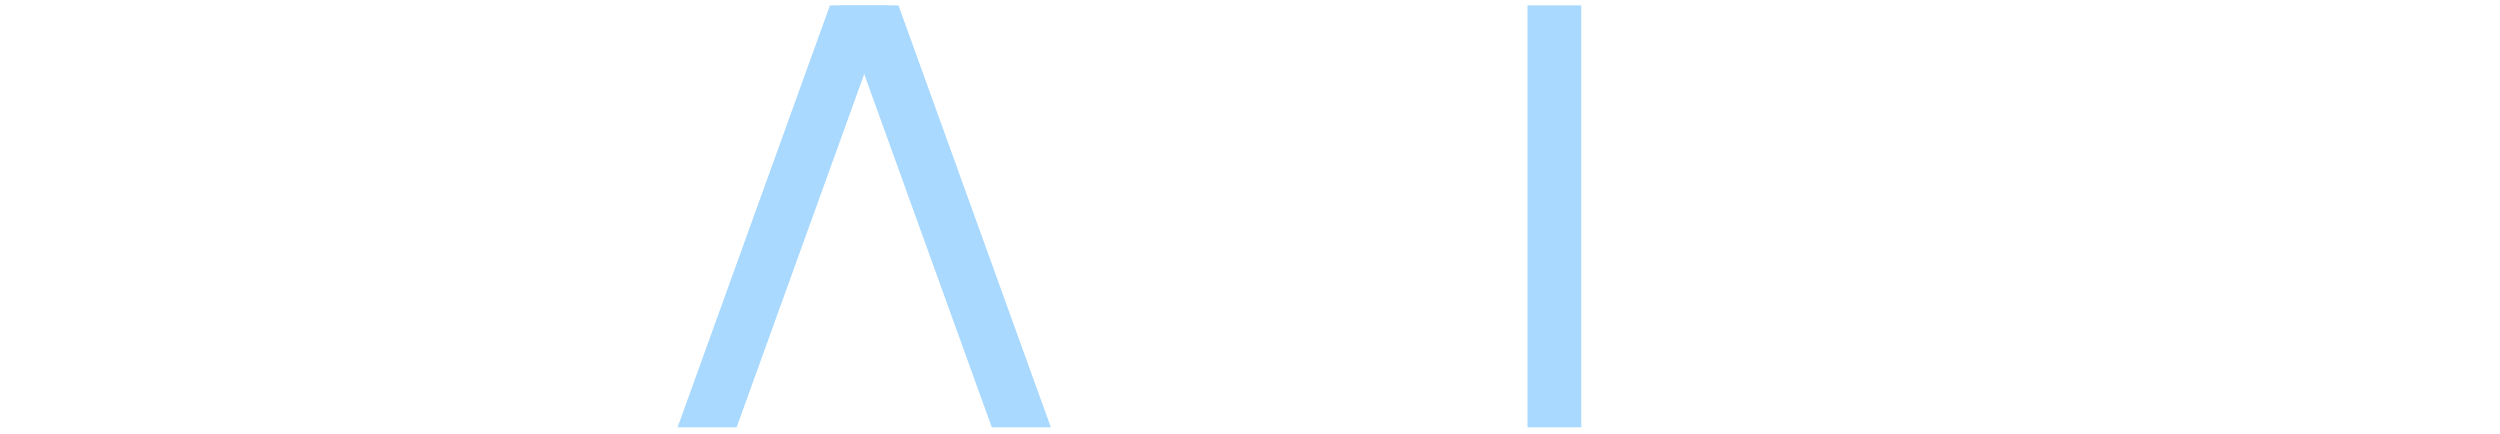 <svg width="415" height="72" viewBox="0 0 415 72" fill="none" xmlns="http://www.w3.org/2000/svg">
<path d="M262.491 0.893H253.567V70.934H262.491V0.893Z" fill="#A9D9FF"/>
<path d="M149.146 0.893L174.442 70.934H164.637L139.341 0.893H149.146Z" fill="#A9D9FF"/>
<path d="M137.771 0.893L112.476 70.934H122.281L147.576 0.893H137.771Z" fill="#A9D9FF"/>
</svg>
